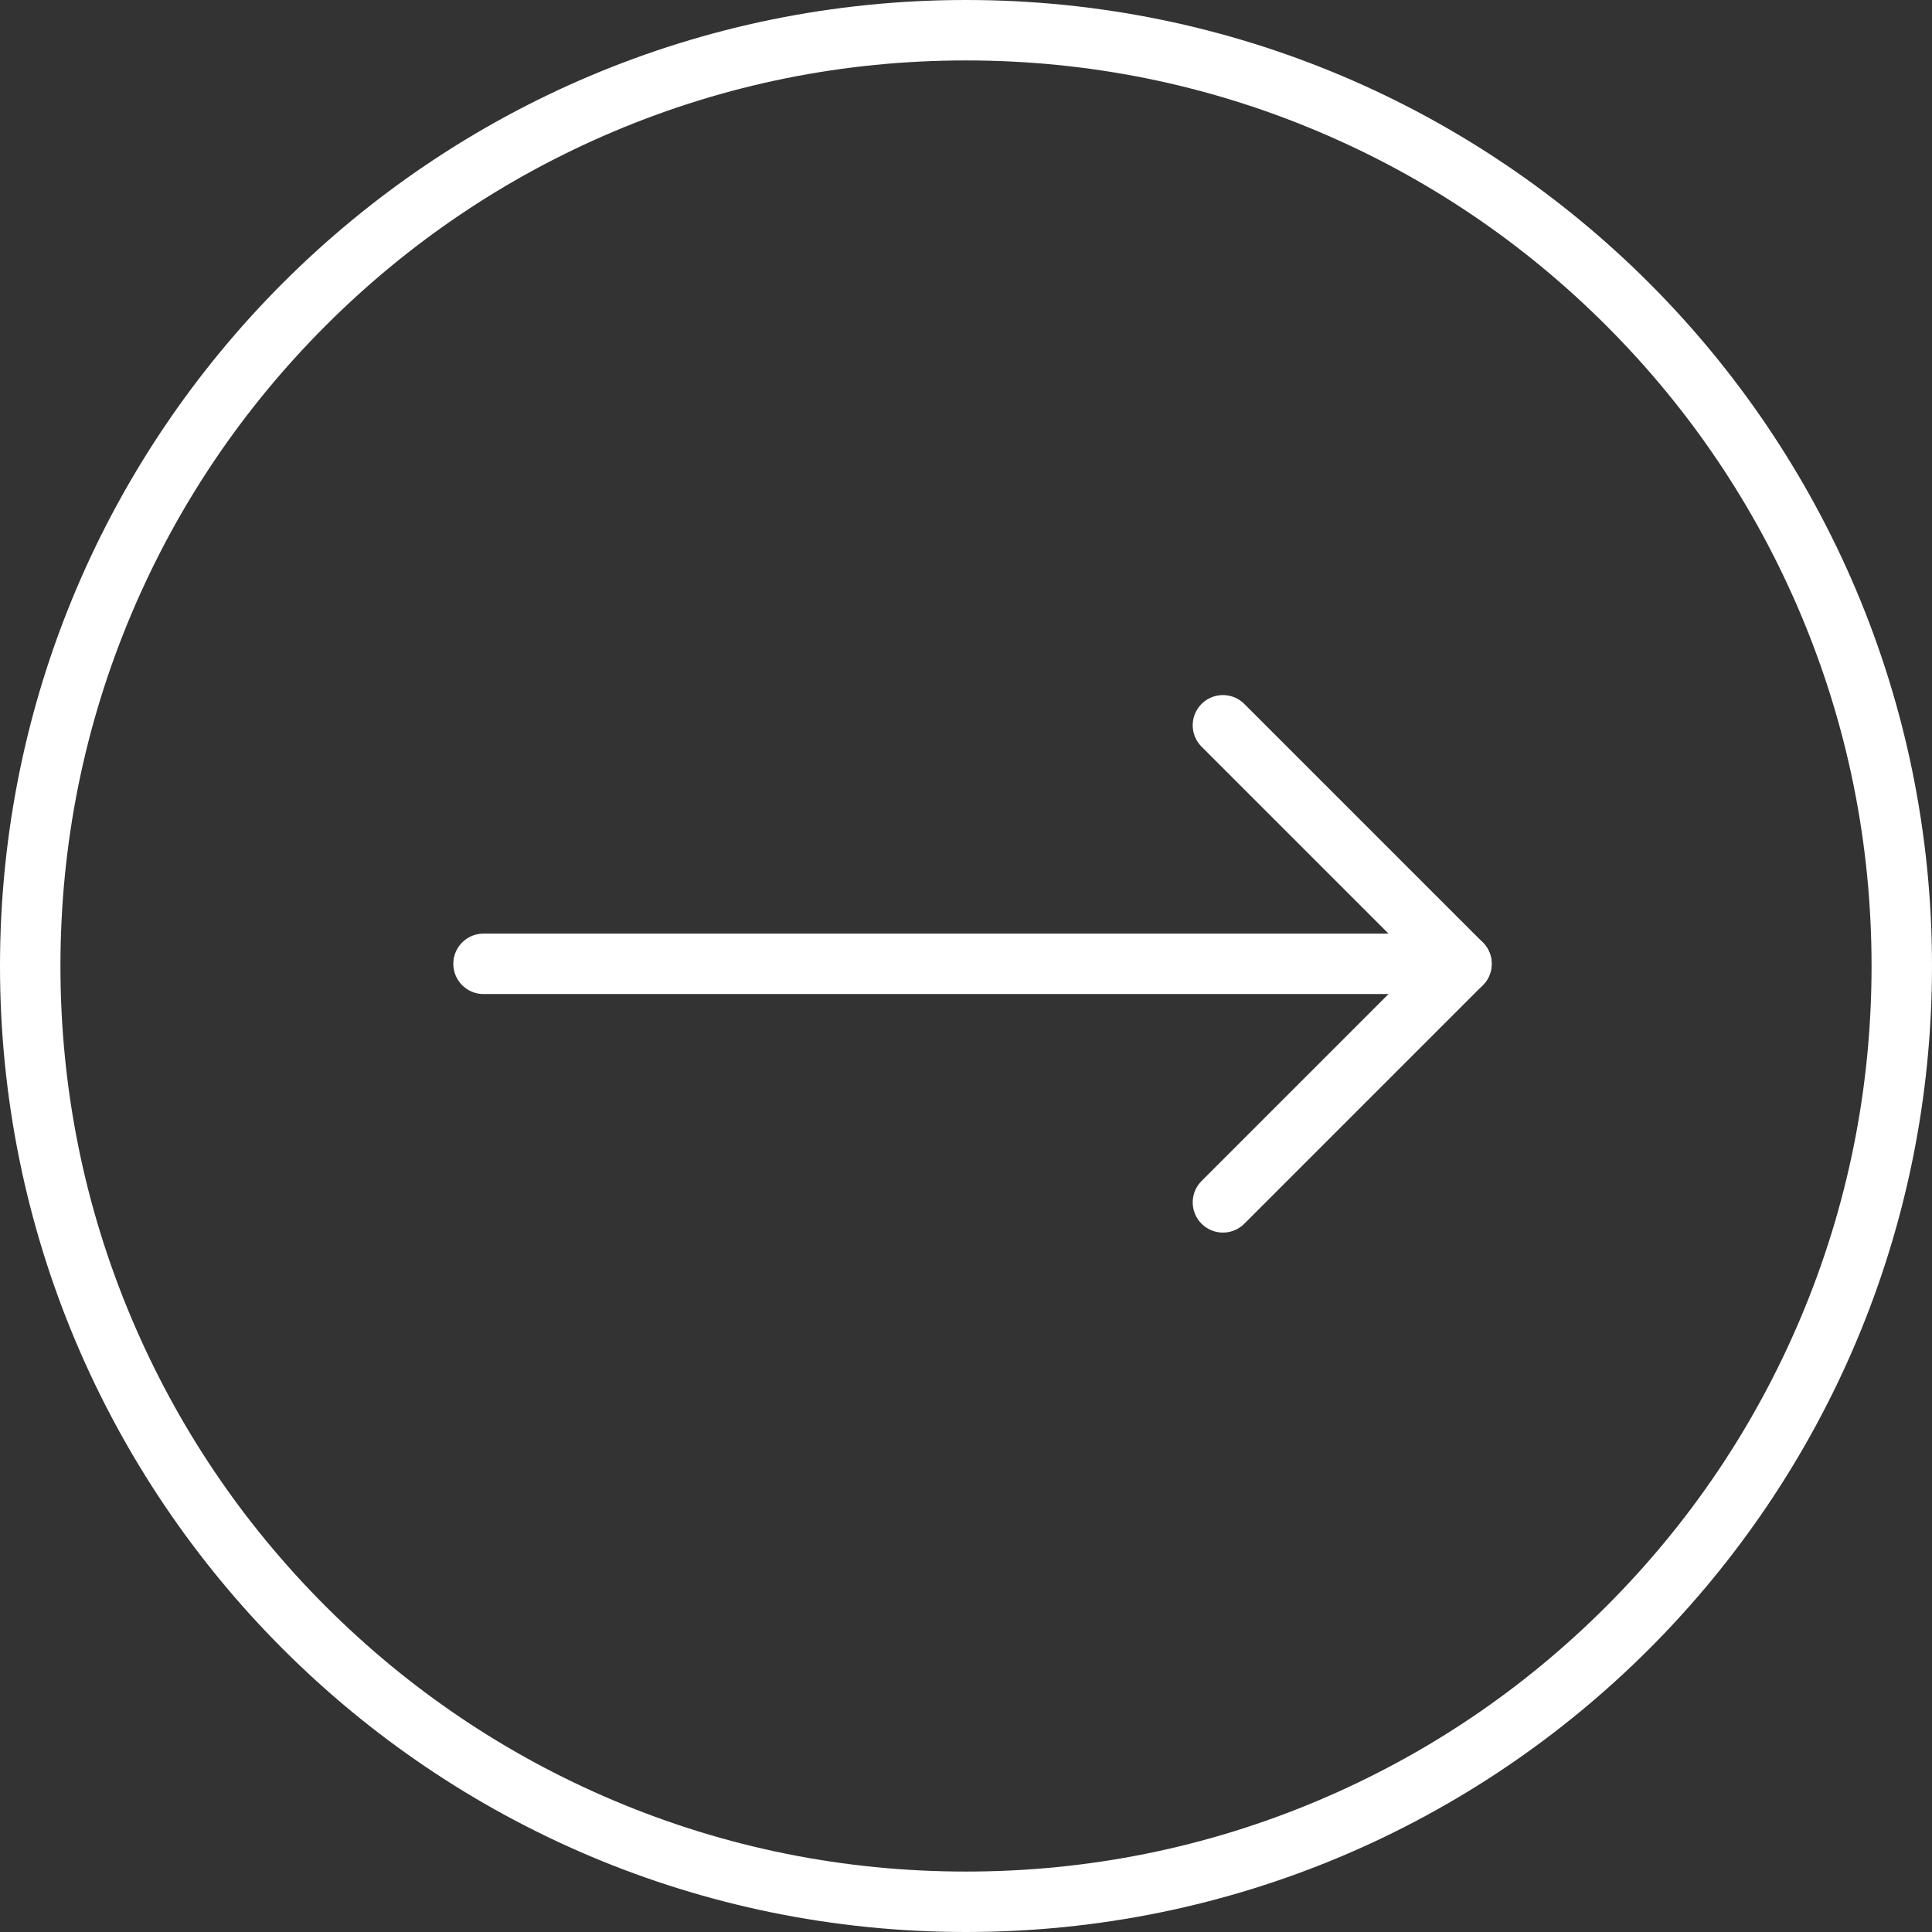 <svg xmlns="http://www.w3.org/2000/svg" width="63.93" height="63.93" viewBox="0 0 63.93 63.93">
  <rect x="0" y="0" width="63.93" height="63.93" fill="#333333" stroke="none"/>
  <g id="Group_236" data-name="Group 236" transform="translate(-337 -740)">
    <g id="Group_235" data-name="Group 235" transform="translate(1.796 0.393)">
      <path id="Path_543" data-name="Path 543" d="M0,0H31.57" transform="translate(351.204 771.5)" fill="rgba(0,0,0,0)" stroke="#fff" stroke-linecap="round" stroke-linejoin="round" stroke-width="2"/>
      <line id="Line_2" data-name="Line 2" x2="7.893" y2="7.893" transform="translate(375.671 763.607)" fill="none" stroke="#fff" stroke-linecap="round" stroke-linejoin="round" stroke-width="2"/>
      <line id="Line_3" data-name="Line 3" y1="7.893" x2="7.893" transform="translate(375.671 771.5)" fill="none" stroke="#fff" stroke-linecap="round" stroke-linejoin="round" stroke-width="2"/>
    </g>
    <g id="Path_21" data-name="Path 21" transform="translate(337 740)" fill="none">
      <path d="M31.965,0A31.965,31.965,0,1,1,0,31.965,31.965,31.965,0,0,1,31.965,0Z" stroke="none"/>
      <path d="M 31.965 2 C 27.919 2 23.995 2.792 20.302 4.354 C 16.734 5.863 13.529 8.024 10.776 10.776 C 8.024 13.529 5.863 16.734 4.354 20.302 C 2.792 23.995 2 27.919 2 31.965 C 2 36.011 2.792 39.935 4.354 43.628 C 5.863 47.196 8.024 50.401 10.776 53.153 C 13.529 55.906 16.734 58.067 20.302 59.576 C 23.995 61.138 27.919 61.93 31.965 61.93 C 36.011 61.93 39.935 61.138 43.628 59.576 C 47.196 58.067 50.401 55.906 53.153 53.153 C 55.906 50.401 58.067 47.196 59.576 43.628 C 61.138 39.935 61.93 36.011 61.93 31.965 C 61.93 27.919 61.138 23.995 59.576 20.302 C 58.067 16.734 55.906 13.529 53.153 10.776 C 50.401 8.024 47.196 5.863 43.628 4.354 C 39.935 2.792 36.011 2 31.965 2 M 31.965 -7.62939453125e-06 C 49.619 -7.62939453125e-06 63.93 14.311 63.93 31.965 C 63.93 49.619 49.619 63.93 31.965 63.93 C 14.311 63.93 -7.62939453125e-06 49.619 -7.62939453125e-06 31.965 C -7.62939453125e-06 14.311 14.311 -7.62939453125e-06 31.965 -7.62939453125e-06 Z" stroke="none" fill="#fff"/>
    </g>
  </g>
</svg>

